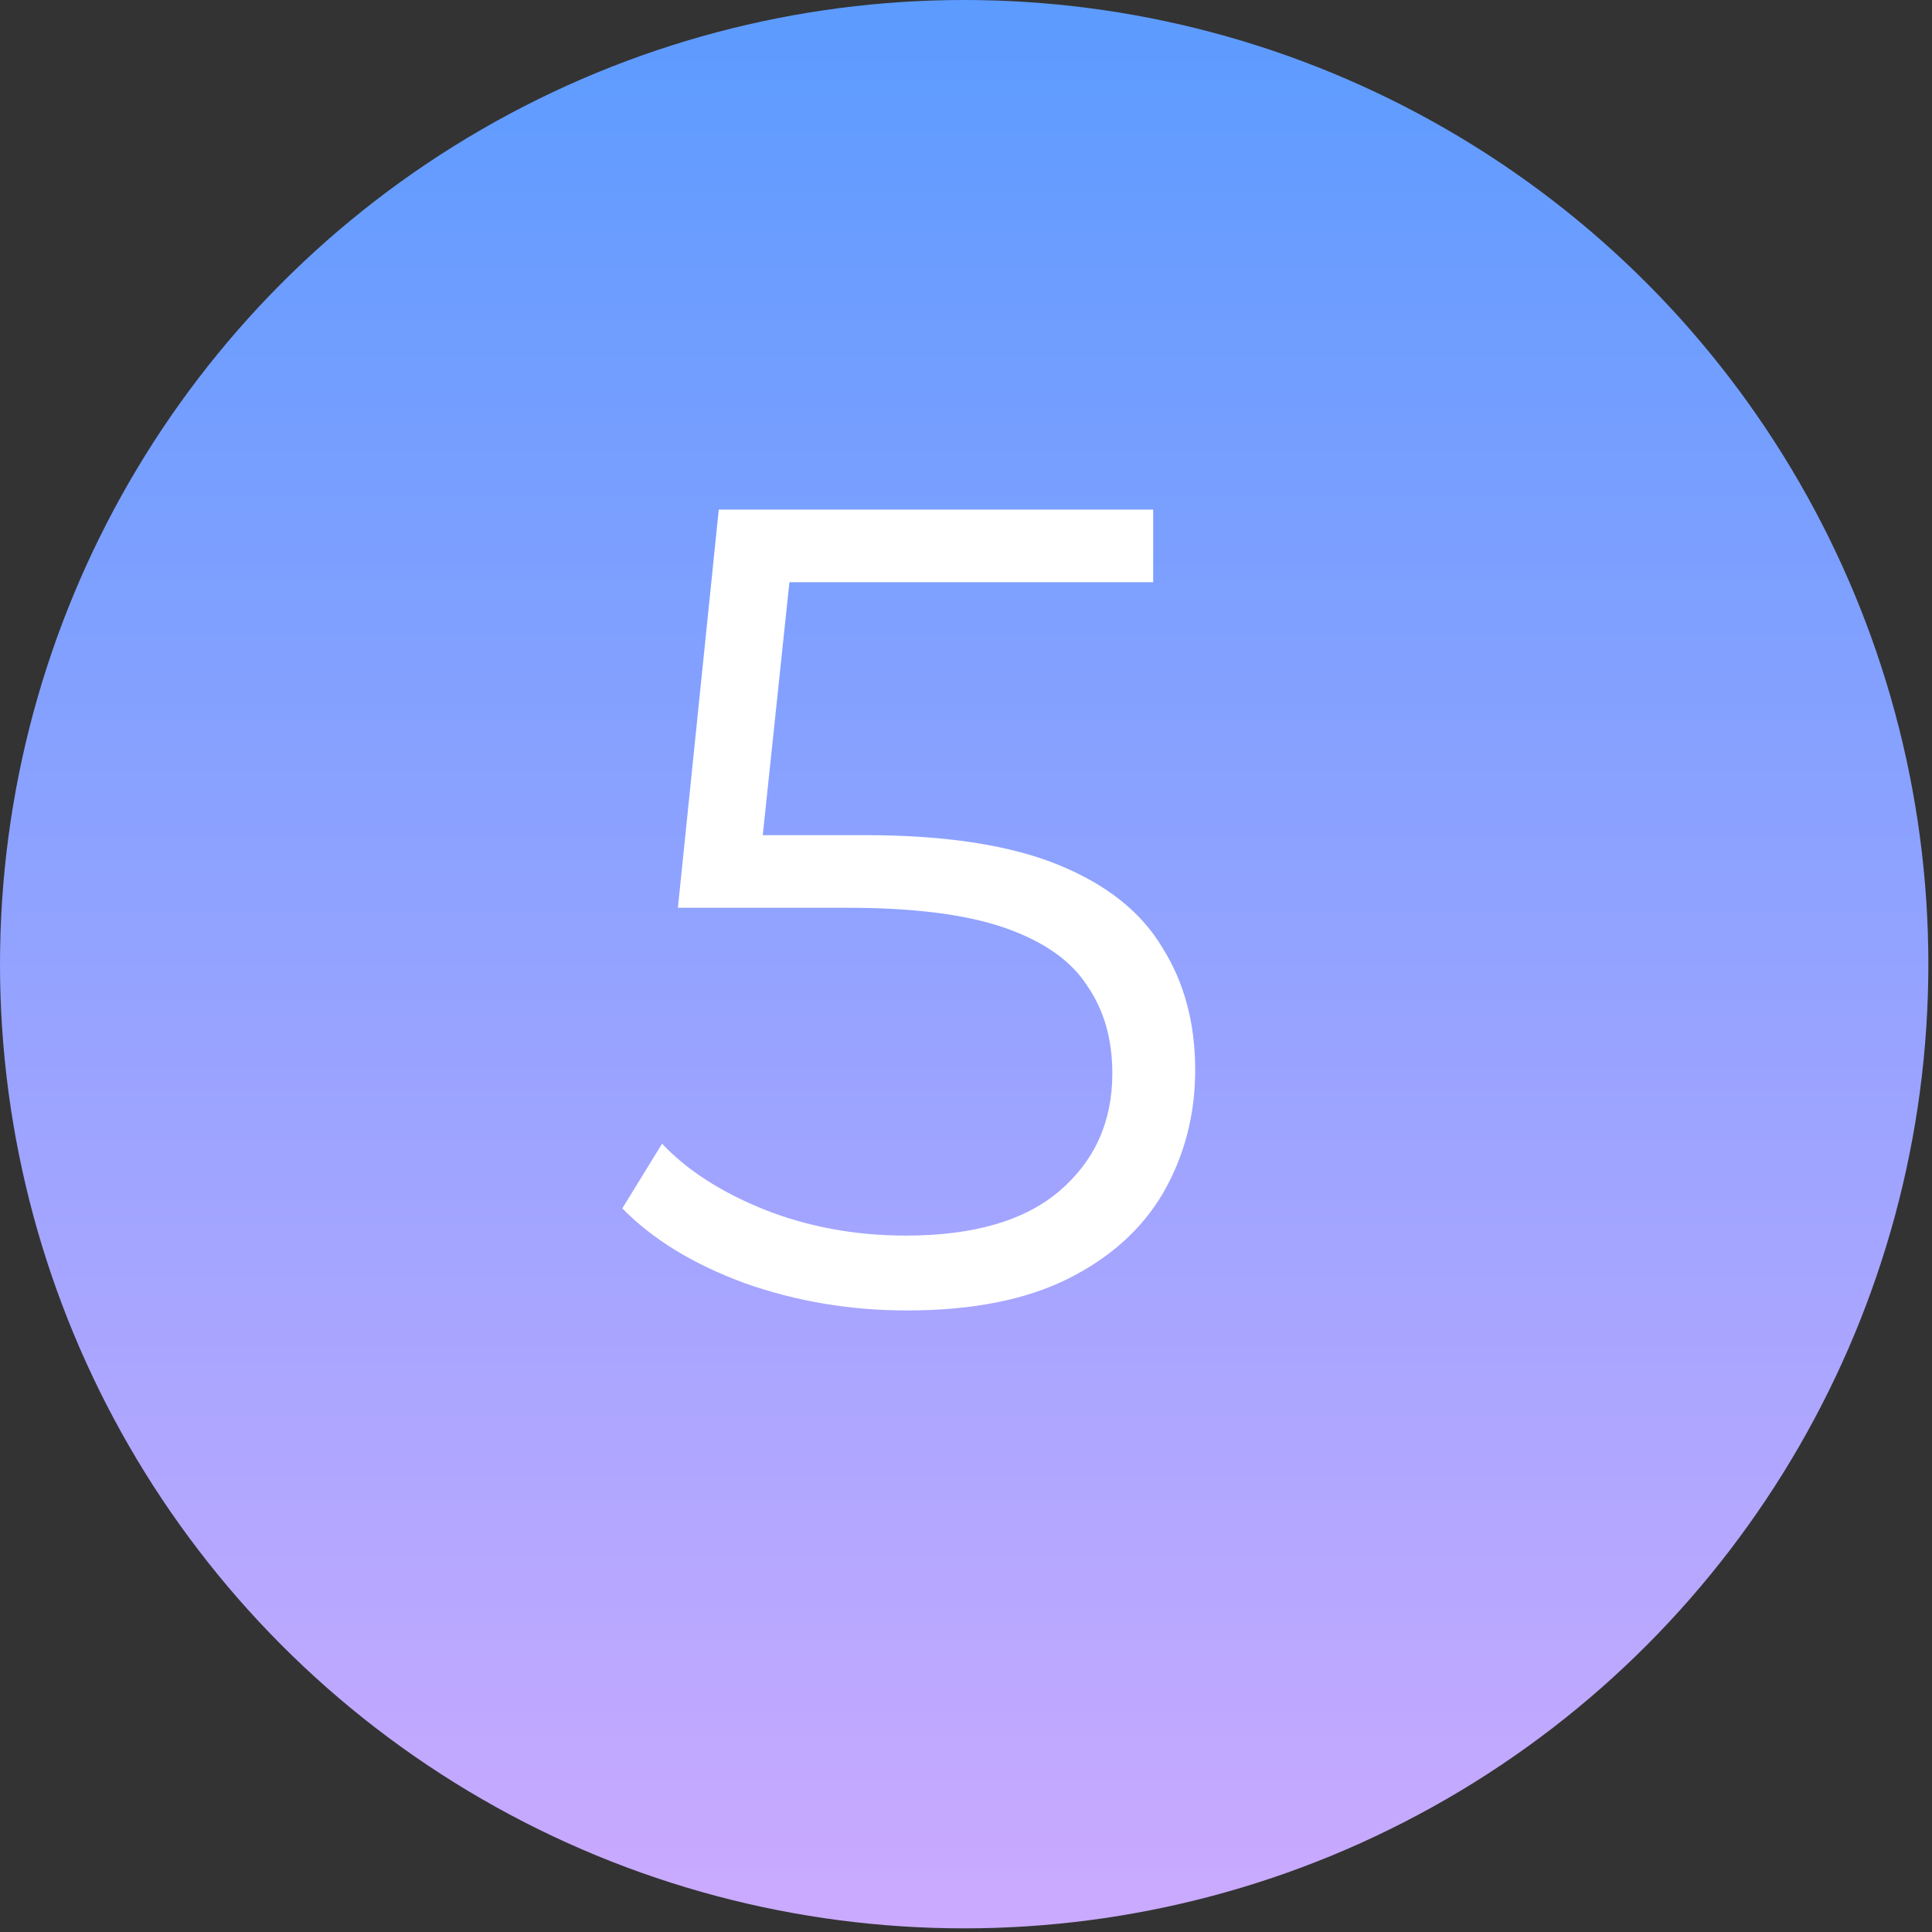 <?xml version="1.0" encoding="UTF-8"?> <svg xmlns="http://www.w3.org/2000/svg" width="35" height="35" viewBox="0 0 35 35" fill="none"><rect x="0" y="0" width="35" height="35" fill="#333333" stroke="none"/> <circle cx="17.467" cy="17.467" r="17.467" fill="url(#paint0_linear_204_127)"></circle> <path d="M16.432 23.74C15.405 23.74 14.425 23.576 13.494 23.247C12.562 22.904 11.822 22.452 11.274 21.891L11.994 20.719C12.446 21.199 13.062 21.596 13.843 21.911C14.637 22.226 15.494 22.384 16.412 22.384C17.631 22.384 18.555 22.117 19.186 21.582C19.83 21.034 20.151 20.322 20.151 19.445C20.151 18.829 20.001 18.301 19.699 17.863C19.412 17.411 18.919 17.062 18.22 16.815C17.521 16.568 16.562 16.445 15.343 16.445H12.281L13.021 9.232H20.891V10.548H13.617L14.377 9.828L13.74 15.87L12.98 15.13H15.672C17.124 15.13 18.288 15.308 19.165 15.664C20.042 16.02 20.672 16.52 21.056 17.164C21.453 17.794 21.652 18.534 21.652 19.384C21.652 20.192 21.46 20.932 21.076 21.603C20.693 22.261 20.117 22.781 19.35 23.165C18.583 23.548 17.61 23.74 16.432 23.74Z" fill="white"></path> <defs> <linearGradient id="paint0_linear_204_127" x1="17.467" y1="0" x2="17.467" y2="34.933" gradientUnits="userSpaceOnUse"> <stop stop-color="#5C9BFF"></stop> <stop offset="1" stop-color="#CBAAFF"></stop> </linearGradient> </defs> </svg> 